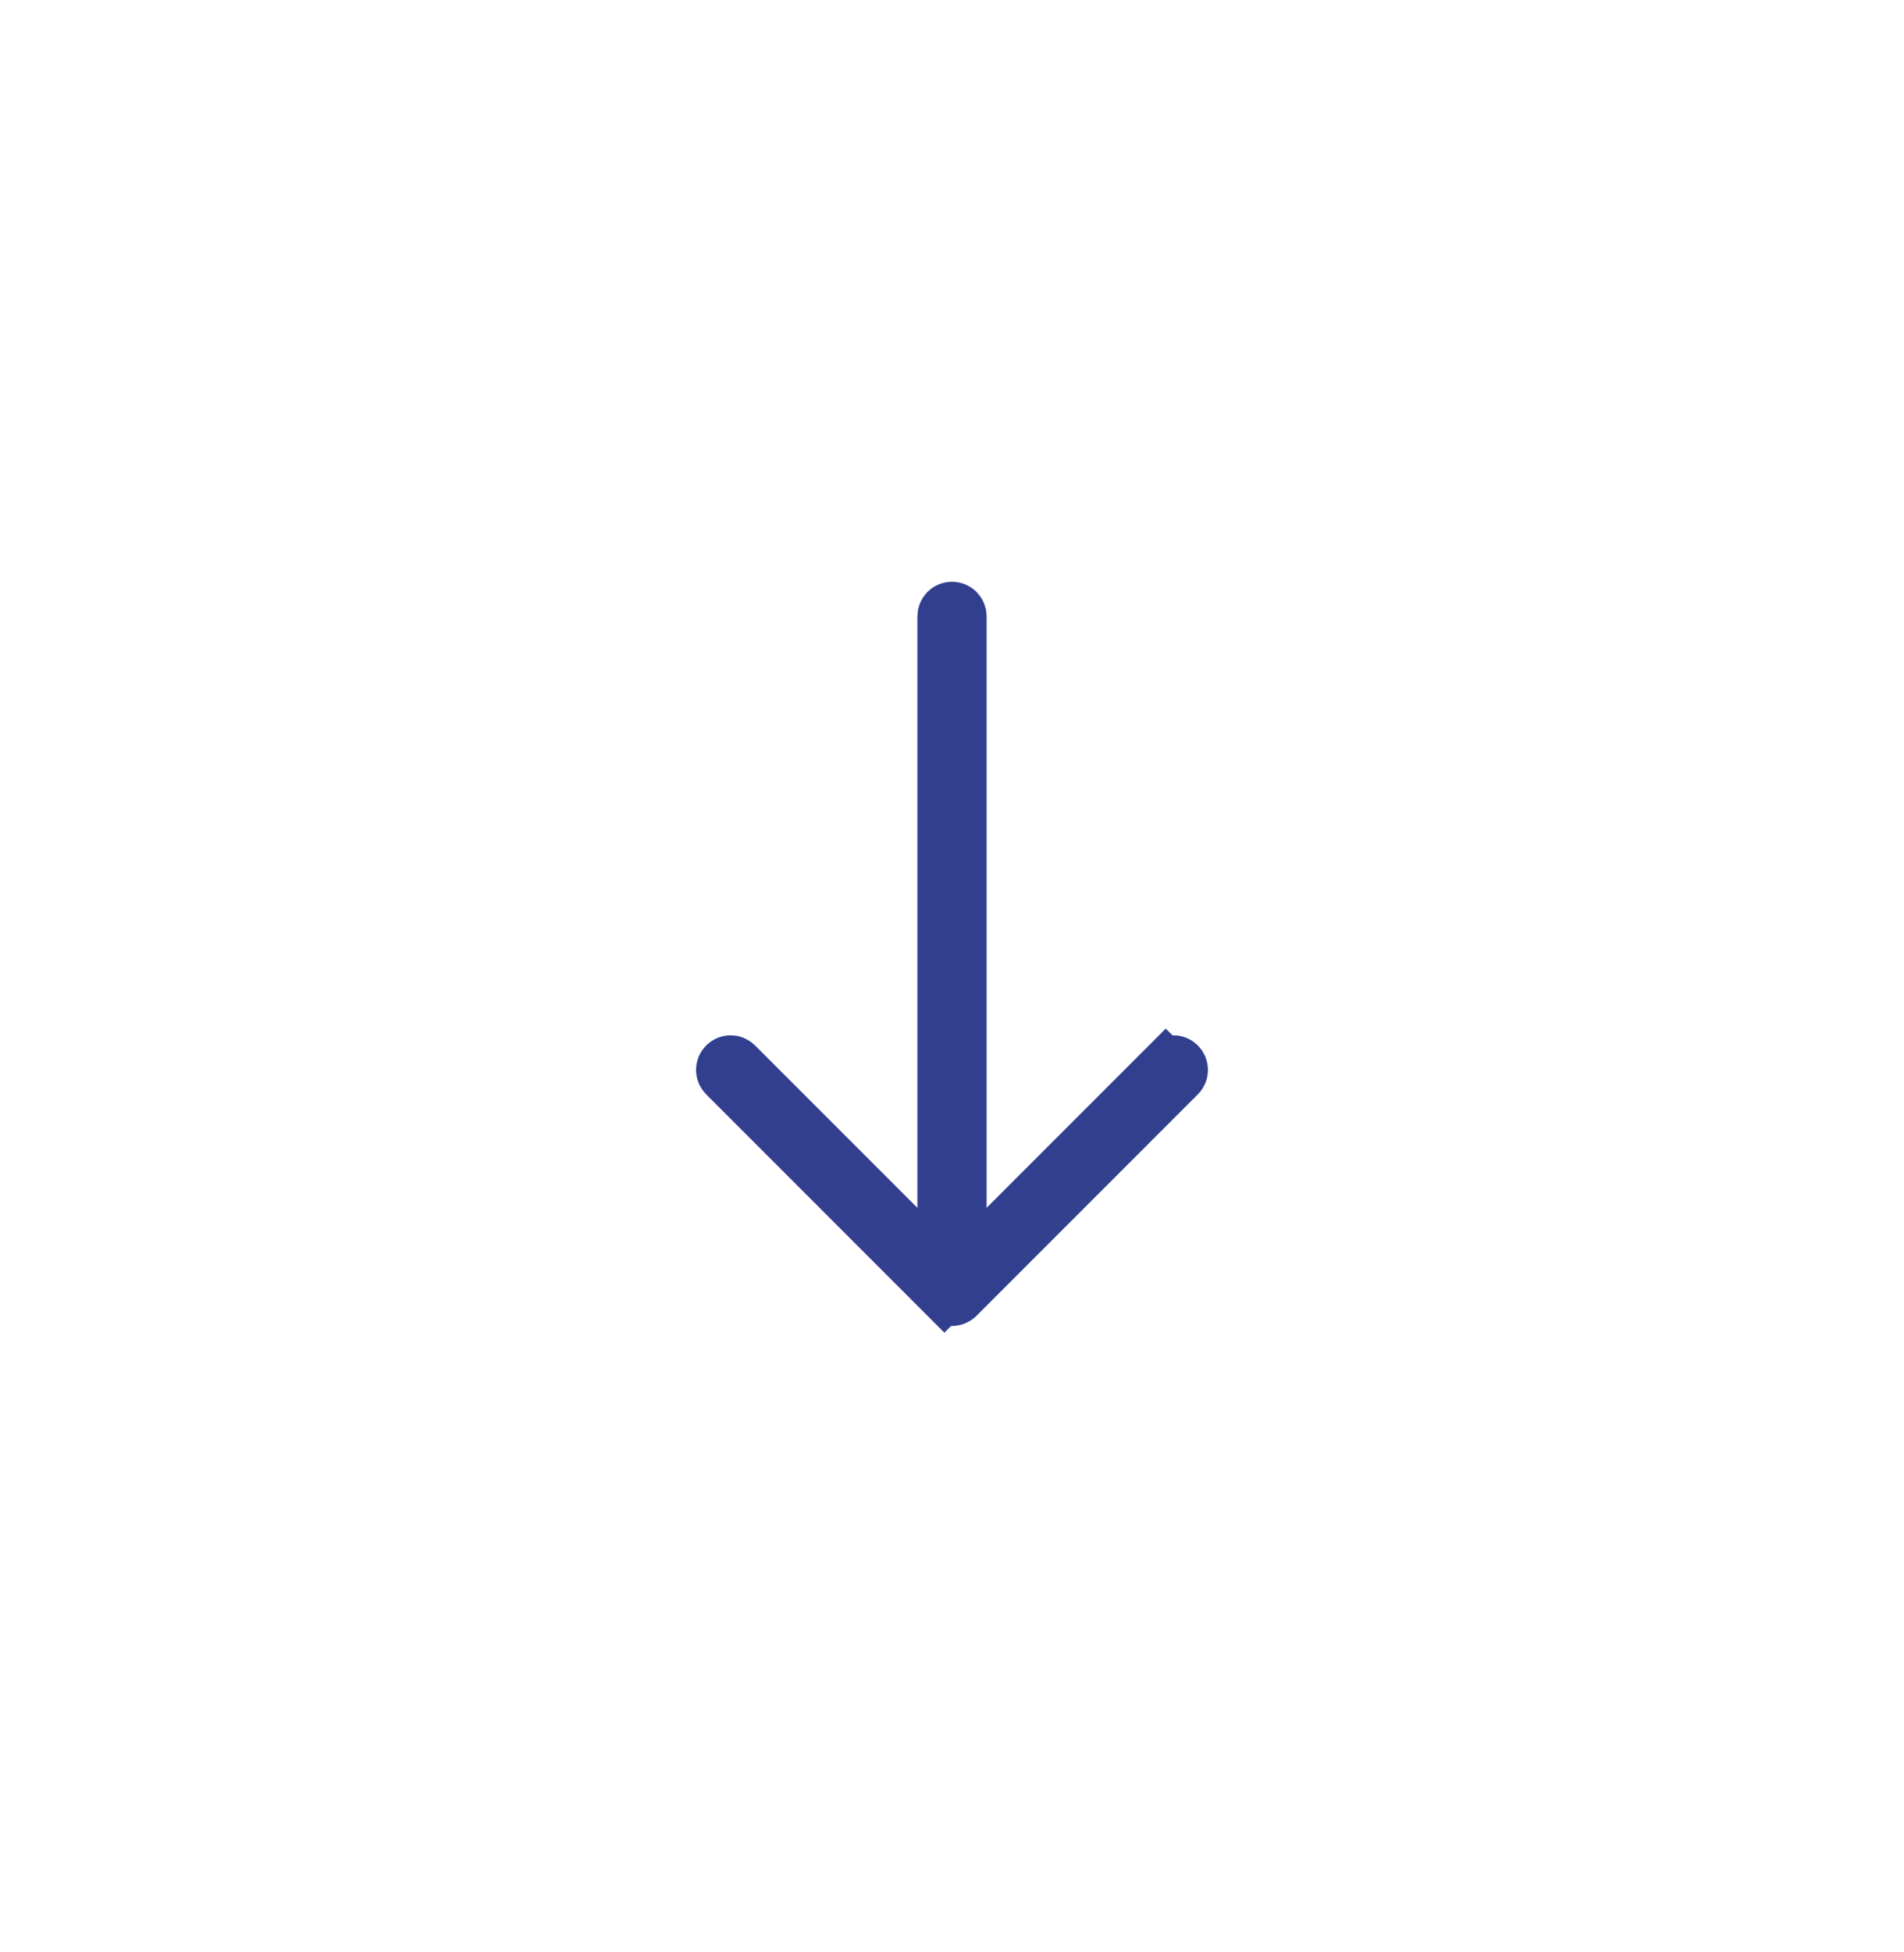 <svg width="40px" height="41px" viewBox="0 0 40 41" fill="none"
    xmlns="http://www.w3.org/2000/svg">
    <path d="M20.227 25.364L20.227 26.571L21.08 25.718L24.491 22.307L24.137 21.954L24.491 22.307C24.579 22.219 24.723 22.219 24.811 22.307C24.9 22.396 24.9 22.54 24.811 22.628L20.16 27.279C20.072 27.368 19.928 27.368 19.84 27.279L19.486 27.633L19.84 27.279L15.189 22.628C15.145 22.584 15.122 22.526 15.122 22.468C15.122 22.409 15.145 22.352 15.189 22.308C15.277 22.219 15.421 22.219 15.509 22.308L15.509 22.308L18.92 25.718L19.773 26.571L19.773 25.364L19.773 12.943C19.773 12.818 19.875 12.716 20 12.716C20.125 12.716 20.227 12.818 20.227 12.943L20.227 25.364Z" fill="#323f8f" stroke="#323f8f" />
</svg>